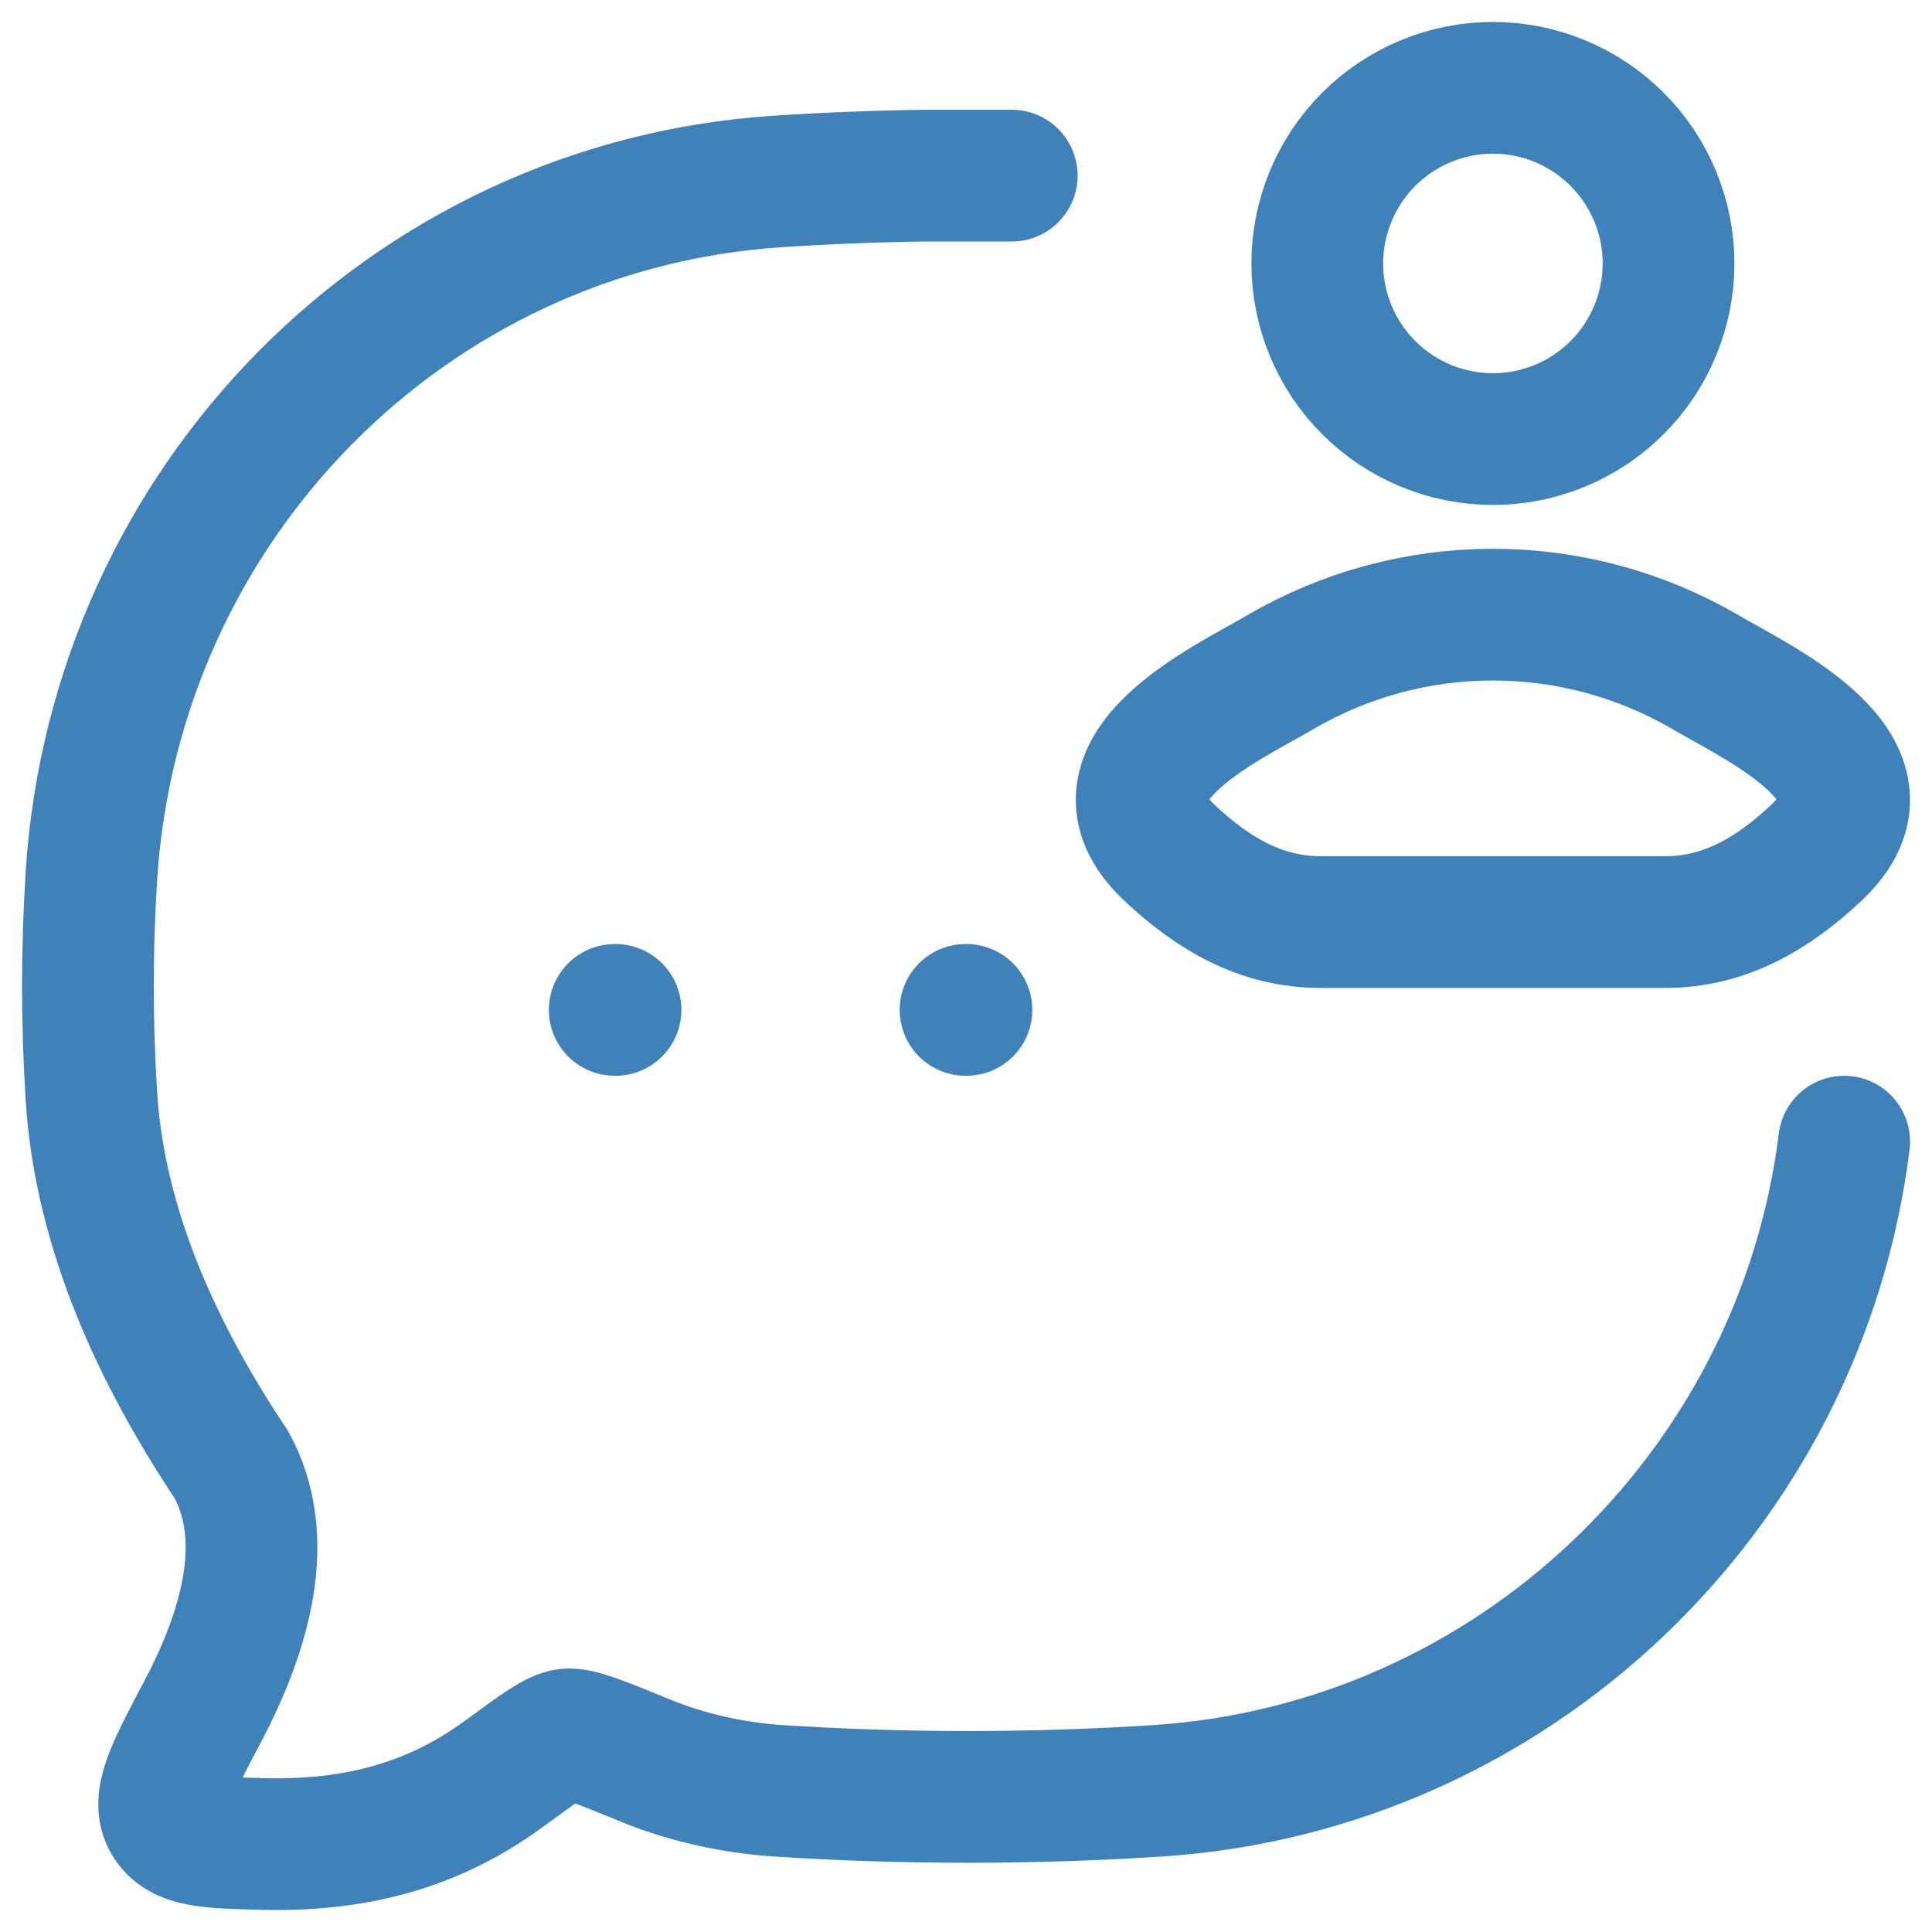 <svg width="22" height="22" viewBox="0 0 22 22" fill="none" xmlns="http://www.w3.org/2000/svg">
<path d="M11.521 2H10.52C9.961 2.008 9.403 2.03 8.846 2.067C4.655 2.345 1.316 5.725 1.041 9.969C0.988 10.808 0.988 11.65 1.041 12.489C1.141 14.035 1.826 15.465 2.632 16.674C3.1 17.52 2.792 18.575 2.304 19.497C1.952 20.162 1.777 20.495 1.918 20.735C2.058 20.975 2.374 20.983 3.004 20.998C4.251 21.028 5.092 20.676 5.759 20.184C6.138 19.906 6.327 19.767 6.457 19.751C6.587 19.735 6.845 19.841 7.357 20.051C7.819 20.241 8.355 20.358 8.847 20.391C10.273 20.485 11.767 20.485 13.197 20.391C17.215 20.123 20.501 17 21 13" stroke="#3E82B9" stroke-width="1.5" stroke-linecap="round" stroke-linejoin="round"/>
<path d="M10.995 11.5H11.005M7 11.5H7.009M14.59 7.648C13.961 8.017 12.313 8.769 13.317 9.711C13.807 10.171 14.354 10.5 15.04 10.5H18.96C19.646 10.5 20.193 10.171 20.683 9.711C21.687 8.769 20.039 8.017 19.41 7.648C18.678 7.223 17.846 6.999 17 6.999C16.154 6.999 15.322 7.223 14.59 7.648ZM19 3C19 3.53 18.789 4.039 18.414 4.414C18.039 4.789 17.53 5 17 5C16.47 5 15.961 4.789 15.586 4.414C15.211 4.039 15 3.53 15 3C15 2.47 15.211 1.961 15.586 1.586C15.961 1.211 16.47 1 17 1C17.53 1 18.039 1.211 18.414 1.586C18.789 1.961 19 2.47 19 3Z" stroke="#3E82B9" stroke-width="1.5" stroke-linecap="round" stroke-linejoin="round"/>
</svg>

